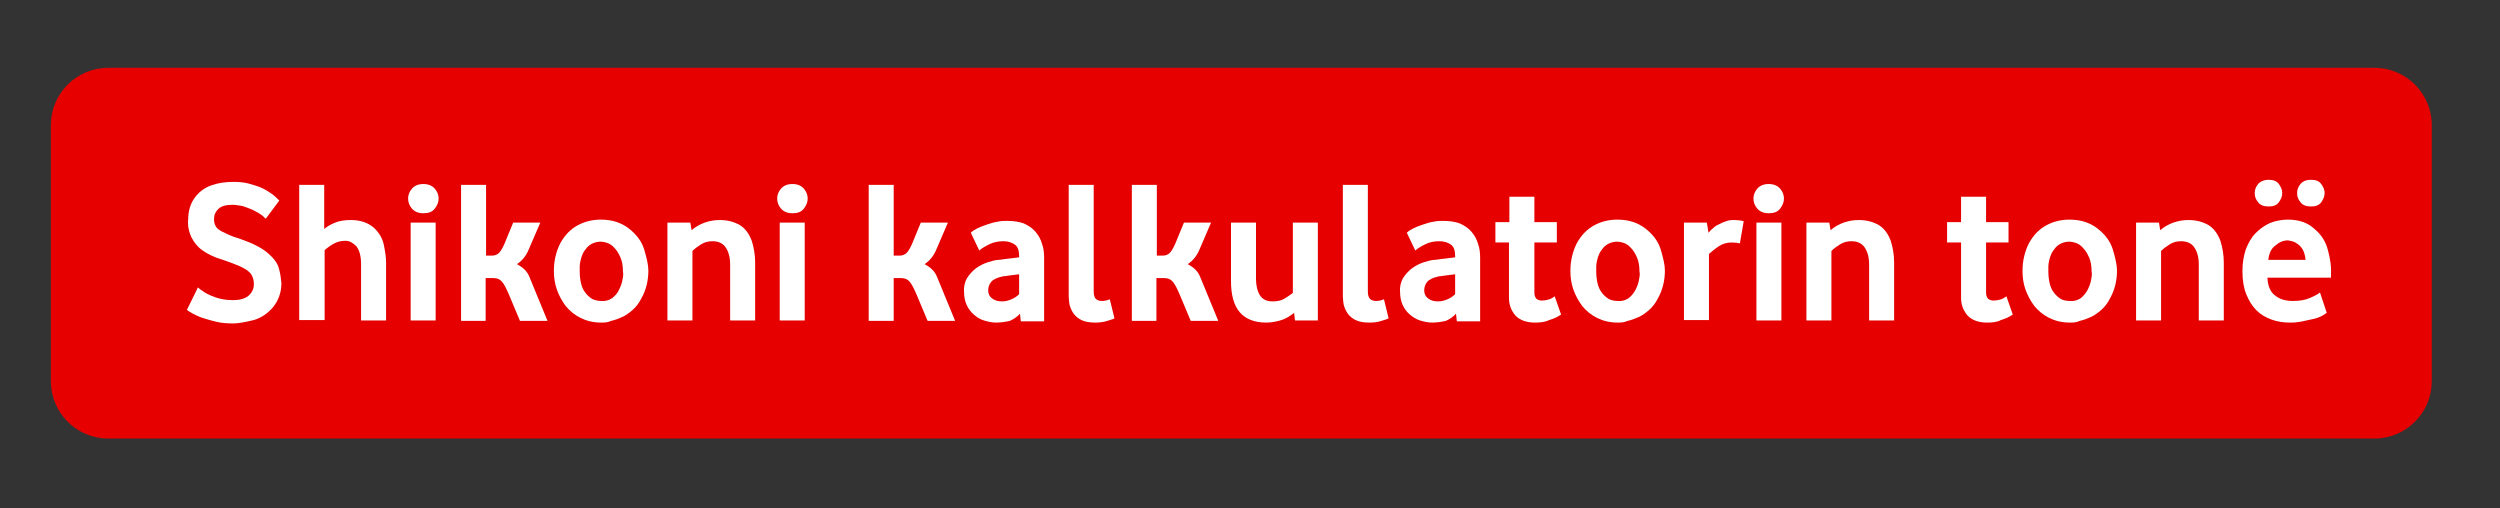 <svg id="ehXYEmeHVnK1" xmlns="http://www.w3.org/2000/svg" xmlns:xlink="http://www.w3.org/1999/xlink" viewBox="0 0 590 120" shape-rendering="geometricPrecision" text-rendering="geometricPrecision" width="590" height="120"><rect x="0" y="0" width="590" height="120" fill="#333333" stroke="none"/><style><![CDATA[#ehXYEmeHVnK2_tr {animation: ehXYEmeHVnK2_tr__tr 3000ms linear infinite normal forwards}@keyframes ehXYEmeHVnK2_tr__tr { 0% {transform: translate(292.95px,59.75px) rotate(0deg)} 6.667% {transform: translate(292.95px,59.75px) rotate(4deg)} 13.333% {transform: translate(292.95px,59.75px) rotate(-4deg)} 20% {transform: translate(292.95px,59.75px) rotate(4deg)} 26.667% {transform: translate(292.95px,59.75px) rotate(-4deg)} 33.333% {transform: translate(292.95px,59.75px) rotate(0deg)} 66.667% {transform: translate(292.95px,59.75px) rotate(0deg)} 100% {transform: translate(292.95px,59.75px) rotate(0deg)}}]]></style><g id="ehXYEmeHVnK2_tr" transform="translate(292.95,59.75) rotate(0)"><g transform="translate(0,0)"><g transform="translate(-280.95-43.75)"><path d="M548.34,87.5h-534.78C6.07,87.5,0,81.42,0,73.93v-60.37C0,6.07,6.07,0,13.56,0h534.78c7.49,0,13.56,6.07,13.56,13.56v60.37c.01,7.49-6.07,13.57-13.56,13.57Z" fill="#e60000"/><g transform="translate(-9.087-13.871)"><path d="M52.1,74.2c-1.4,0-2.8-.1-4-.4s-2.3-.6-3.2-.9-1.7-.7-2.3-1c-.6-.4-1.1-.6-1.4-.9l2.6-5.3c.3.3.7.6,1.2.9.5.4,1.1.7,1.8,1s1.5.6,2.4.8s1.9.3,2.9.3c1.5,0,2.7-.3,3.6-1C56.5,67,57,66.1,57,65c0-1.3-.4-2.4-1.3-3.1-.9-.8-2.8-1.6-5.7-2.6-2.4-.7-4.2-1.6-5.6-2.7-.7-.6-1.2-1.2-1.6-1.8s-.7-1.2-.9-1.8-.3-1.1-.4-1.7c0-.6-.1-1.1,0-1.6c0-2,.5-3.7,1.5-5.1s2.3-2.4,4-3s3.4-.8,5.2-.8c1.3,0,2.5.1,3.6.4s2.1.6,3,1s1.7.9,2.4,1.4s1.3,1.1,1.8,1.6l-3.2,4.3c-.4-.4-.9-.9-1.6-1.3s-1.4-.8-2.2-1.1-1.5-.6-2.2-.7-1.3-.2-1.7-.2c-1.7,0-2.8.3-3.5,1s-1,1.4-1,2.4c0,1.1.4,2,1.2,2.5.4.3,1,.6,1.9,1c.8.4,1.9.8,3.2,1.2c2.9,1,5,2.1,6.4,3.3s2.3,2.4,2.6,3.6c.2.6.3,1.3.4,1.8.1.6.1,1.2.2,1.7c0,2.2-.7,4.1-2,5.7-1.3,1.5-2.8,2.5-4.5,3-2.1.5-3.6.8-4.9.8Z" fill="#fff"/><path d="M67.7,73.5v-32h5.9v10.4c.7-.6,1.6-1.1,2.6-1.5s2.2-.6,3.7-.6c2.2,0,4,.6,5.4,1.8c1.3,1.2,2.1,2.6,2.4,4.2.3,1.5.5,2.8.5,4v13.7h-5.9v-13.3c0-1.9-.4-3.3-1.1-4.2-.8-.8-1.6-1.3-2.6-1.3s-1.8.2-2.6.6-1.6,1-2.3,1.6v16.5h-6Z" fill="#fff"/><path d="M97,48.2c-1.2,0-2.1-.4-2.7-1.1s-.9-1.5-.9-2.4c0-.8.3-1.6.9-2.3s1.5-1.1,2.7-1.1s2.1.4,2.7,1.1.9,1.5.9,2.3c0,.9-.3,1.6-.9,2.4s-1.5,1.1-2.7,1.1ZM94,73.5v-23.1h5.9v23.1h-5.9Z" fill="#fff"/><path d="M105.9,73.5v-32h5.9v16.7h1.4c.6,0,1.1-.2,1.5-.5s.9-1.1,1.4-2.2l2.1-5.1h6.4l-2.8,6.5c-.6,1.4-1.5,2.5-2.7,3.3.7.4,1.3.8,1.8,1.3s.9,1.1,1.2,1.9l4.2,10.2h-6.5l-2.6-6.2c-.6-1.4-1.1-2.4-1.6-3s-1.1-.9-2-.9h-1.9v10.1h-5.8Z" fill="#fff"/><path d="M139,74c-1.9,0-3.5-.4-4.9-1.1s-2.5-1.6-3.5-2.8c-.9-1.2-1.6-2.5-2.1-3.9-.5-1.5-.7-2.9-.7-4.4c0-2.3.5-4.5,1.5-6.5c1.1-2,2.5-3.4,4.2-4.3s3.5-1.3,5.4-1.3c2.6,0,4.8.7,6.6,2.1s3,3,3.6,4.9c.6,2,1,3.7,1,5c0,2.3-.5,4.5-1.6,6.5-.6,1.2-1.3,2.1-2.1,2.8s-1.6,1.3-2.5,1.7-1.7.7-2.6.9c-.8.4-1.6.4-2.3.4Zm0-5.1c1,.1,1.9-.2,2.6-.7.7-.6,1.3-1.2,1.6-2c.4-.8.7-1.6.8-2.4.2-.8.2-1.5.1-1.9c0-1.3-.2-2.4-.6-3.3s-.8-1.6-1.4-2.2c-.5-.6-1.1-1-1.7-1.2s-1.1-.3-1.5-.3c-1.3,0-2.5.5-3.3,1.4-.4.5-.8,1-1,1.5s-.4,1-.5,1.5-.2,1-.2,1.4s0,.8,0,1.2c0,1,.1,1.9.3,2.8.2.8.5,1.6,1,2.2.4.6,1,1.1,1.6,1.5.6.3,1.3.5,2.2.5Z" fill="#fff"/><path d="M154.6,73.5v-23.1h5.4l.3,1.8c.9-.8,2-1.4,3.1-1.8c1.2-.4,2.3-.6,3.5-.6c1.9,0,3.4.4,4.8,1.2c1.3.8,2.2,2.1,2.8,3.7.5,1.6.8,3.3.8,5.1v13.7h-5.9v-13.2c0-1.8-.4-3.1-1.1-4.1s-1.8-1.4-3.1-1.4c-.9,0-1.8.2-2.6.7s-1.5,1-2.1,1.6v16.4h-5.9Z" fill="#fff"/><path d="M184.1,48.2c-1.2,0-2.1-.4-2.7-1.1s-.9-1.5-.9-2.4c0-.8.3-1.6.9-2.3s1.5-1.1,2.7-1.1s2.1.4,2.7,1.1.9,1.5.9,2.3c0,.9-.3,1.6-.9,2.4s-1.5,1.1-2.7,1.1Zm-3,25.3v-23.1h5.9v23.1h-5.9Z" fill="#fff"/><path d="M202.1,73.5v-32h5.9v16.7h1.4c.6,0,1.1-.2,1.5-.5s.9-1.1,1.4-2.2l2.1-5.1h6.4L218,56.9c-.6,1.4-1.5,2.5-2.7,3.3.7.4,1.3.8,1.8,1.3s.9,1.1,1.2,1.9l4.2,10.2h-6.5l-2.6-6.2c-.6-1.4-1.1-2.4-1.6-3s-1.1-.9-2-.9h-1.8v10.1h-5.9Z" fill="#fff"/><path d="M232.2,74c-1,0-1.9-.2-2.9-.5s-1.7-.8-2.4-1.4-1.3-1.4-1.7-2.3-.6-1.9-.6-3.1c-.1-1.2.2-2.3.7-3.2.6-.9,1.3-1.7,2.1-2.3s1.8-1.1,2.7-1.4c1-.3,1.9-.6,2.7-.6.2,0,.7-.1,1.5-.2s1.9-.2,3.3-.4v-.3c0-1.3-.3-2.2-1-2.7s-1.6-.8-2.7-.8-2.3.2-3.3.7-1.9,1-2.4,1.5l-2-4.2c.7-.7,1.9-1.3,3.7-1.9.9-.3,1.8-.6,2.6-.7.8-.2,1.6-.2,2.3-.2c1.5,0,2.8.2,3.9.6c1.1.5,2,1.1,2.7,1.9s1.3,1.8,1.6,2.9c.4,1.1.5,2.2.5,3.4v14.9h-5.5l-.2-1.8c-.6.7-1.5,1.3-2.4,1.7-.9.2-2,.4-3.2.4Zm1.4-5c.8,0,1.5-.2,2.2-.5s1.3-.7,1.8-1.2v-4.7c-.9.1-1.7.2-2.4.3s-1.2.2-1.5.2c-1.3.3-2.2.7-2.7,1.3s-.7,1.3-.7,2c0,.8.3,1.4.8,1.8.7.6,1.5.8,2.5.8Z" fill="#fff"/><path d="M255.5,74c-1.3,0-2.4-.2-3.2-.6s-1.4-.9-1.9-1.6c-.4-.6-.7-1.3-.9-2-.1-.7-.2-1.4-.2-2v-26.3h5.9v25.2c0,.8.2,1.4.5,1.7s.8.5,1.4.5s1.2-.1,1.9-.4l1.1,4.5c-.1.1-.7.3-1.7.6-.9.3-1.9.4-2.9.4Z" fill="#fff"/><path d="M264.2,73.5v-32h5.9v16.7h1.4c.6,0,1.1-.2,1.5-.5s.9-1.1,1.4-2.2l2.1-5.1h6.4l-2.8,6.5c-.6,1.4-1.5,2.5-2.7,3.3.7.4,1.3.8,1.8,1.3s.9,1.1,1.2,1.9l4.2,10.2h-6.5l-2.6-6.2c-.6-1.4-1.1-2.4-1.6-3s-1.1-.9-2-.9h-1.9v10.1h-5.8Z" fill="#fff"/><path d="M295.9,74c-2.7,0-4.8-.8-6.2-2.4s-2.1-4.1-2.1-7.4v-13.8h5.9v13.2c0,1.6.3,2.9.9,3.9s1.6,1.5,3,1.5c1.2,0,2.1-.2,2.9-.7s1.4-.9,1.9-1.3v-16.6h5.9v23.1h-5.4l-.2-1.8c-1.1.9-2.2,1.5-3.3,1.8s-2.2.5-3.3.5Z" fill="#fff"/><path d="M320.2,74c-1.3,0-2.4-.2-3.2-.6s-1.4-.9-1.9-1.6c-.4-.6-.7-1.3-.9-2-.1-.7-.2-1.4-.2-2v-26.3h5.9v25.2c0,.8.2,1.4.5,1.7s.8.5,1.4.5s1.2-.1,1.9-.4l1.1,4.5c-.1.1-.7.3-1.7.6-.9.3-1.8.4-2.9.4Z" fill="#fff"/><path d="M335.1,74c-1,0-1.9-.2-2.9-.5-.9-.3-1.7-.8-2.4-1.4s-1.3-1.4-1.7-2.3-.6-1.9-.6-3.1c-.1-1.2.2-2.3.7-3.2.6-.9,1.3-1.7,2.1-2.3s1.8-1.1,2.7-1.4c1-.3,1.9-.6,2.7-.6.2,0,.7-.1,1.5-.2s1.9-.2,3.3-.4v-.3c0-1.3-.3-2.2-1-2.7s-1.6-.8-2.7-.8c-1.2,0-2.3.2-3.3.7s-1.9,1-2.4,1.5l-2-4.2c.7-.7,1.9-1.3,3.7-1.9.9-.3,1.8-.6,2.6-.7.8-.2,1.6-.2,2.3-.2c1.5,0,2.8.2,3.9.6c1.1.5,2,1.1,2.7,1.9s1.3,1.8,1.6,2.9c.4,1.1.5,2.2.5,3.4v14.9h-5.5l-.2-1.8c-.6.7-1.5,1.3-2.4,1.7-.9.2-2,.4-3.2.4Zm1.4-5c.8,0,1.5-.2,2.2-.5s1.3-.7,1.8-1.2v-4.7c-.9.1-1.7.2-2.4.3s-1.2.2-1.5.2c-1.3.3-2.2.7-2.7,1.3s-.7,1.3-.7,2c0,.8.3,1.4.8,1.8.7.6,1.5.8,2.5.8Z" fill="#fff"/><path d="M359.3,74c-2,0-3.6-.6-4.6-1.7-1-1.2-1.5-2.5-1.5-4.2v-13h-3.2v-4.8h3.3v-6h5.9v6h5.3v4.8h-5.3v11.8c0,.7.2,1.2.5,1.5.4.3.8.4,1.2.4c1.2,0,2.2-.3,3.1-1l1.5,4.3c-.7.5-1.7,1-2.8,1.3-1,.5-2.1.6-3.4.6Z" fill="#fff"/><path d="M378.9,74c-1.9,0-3.5-.4-4.9-1.1s-2.5-1.6-3.5-2.8c-.9-1.2-1.6-2.5-2.1-3.9s-.7-2.9-.7-4.4c0-2.3.5-4.5,1.5-6.5c1.1-2,2.5-3.4,4.2-4.3s3.5-1.3,5.4-1.3c2.6,0,4.8.7,6.6,2.1s3,3,3.6,4.9c.6,2,1,3.7,1,5c0,2.3-.5,4.5-1.6,6.5-.6,1.2-1.3,2.1-2.1,2.8s-1.6,1.3-2.5,1.7-1.7.7-2.6.9c-.9.4-1.6.4-2.3.4Zm0-5.1c1,.1,1.9-.2,2.6-.7.7-.6,1.2-1.2,1.6-2s.7-1.6.8-2.4c.2-.8.2-1.5.1-1.9c0-1.3-.2-2.4-.6-3.3s-.8-1.6-1.4-2.2c-.5-.6-1.1-1-1.7-1.2s-1.1-.3-1.5-.3c-1.3,0-2.5.5-3.3,1.4-.4.5-.8,1-1,1.5s-.4,1-.5,1.5-.2,1-.2,1.4s0,.8,0,1.2c0,1,.1,1.9.3,2.8.2.8.5,1.6,1,2.2.4.6,1,1.1,1.6,1.5.5.3,1.3.5,2.2.5Z" fill="#fff"/><path d="M394.5,73.5v-23.1h5.4l.4,2.4c.3-.4.6-.7,1.1-1.1.4-.4.9-.7,1.4-.9.5-.3,1-.5,1.6-.7.5-.2,1.1-.3,1.6-.3c1.2,0,2.1.1,2.6.3l-.9,5.2c-.4-.1-1.1-.2-2-.2-1.1,0-2.1.3-3,.9s-1.6,1.2-2.3,1.8v15.6h-5.9Z" fill="#fff"/><path d="M414.5,48.2c-1.2,0-2.1-.4-2.7-1.1s-.9-1.5-.9-2.4c0-.8.3-1.6.9-2.3s1.5-1.1,2.7-1.1s2.1.4,2.7,1.1.9,1.5.9,2.3c0,.9-.3,1.6-.9,2.4s-1.5,1.1-2.7,1.1Zm-2.9,25.3v-23.1h5.9v23.1h-5.9Z" fill="#fff"/><path d="M423.4,73.5v-23.1h5.4l.3,1.8c.9-.8,2-1.4,3.1-1.8c1.2-.4,2.3-.6,3.5-.6c1.9,0,3.4.4,4.8,1.2c1.3.8,2.2,2.1,2.8,3.7.5,1.6.8,3.3.8,5.1v13.7h-5.9v-13.2c0-1.8-.4-3.1-1.1-4.1s-1.8-1.4-3.1-1.4c-.9,0-1.8.2-2.6.7s-1.5,1-2.1,1.6v16.4h-5.9Z" fill="#fff"/><path d="M466,74c-2,0-3.6-.6-4.6-1.7-1-1.2-1.5-2.5-1.5-4.2v-13h-3.3v-4.8h3.3v-6h5.9v6h5.3v4.8h-5.3v11.8c0,.7.2,1.2.5,1.5.4.3.8.4,1.2.4c1.2,0,2.2-.3,3.1-1l1.5,4.3c-.7.5-1.7,1-2.8,1.3-.9.5-2,.6-3.3.6Z" fill="#fff"/><path d="M485.6,74c-1.9,0-3.5-.4-4.9-1.1s-2.5-1.6-3.5-2.8c-.9-1.2-1.6-2.5-2.1-3.9s-.7-2.9-.7-4.4c0-2.3.5-4.5,1.5-6.5c1.1-2,2.5-3.4,4.2-4.3s3.5-1.3,5.4-1.3c2.6,0,4.8.7,6.6,2.1s3,3,3.6,4.9c.6,2,1,3.7,1,5c0,2.3-.5,4.5-1.6,6.5-.6,1.2-1.3,2.1-2.1,2.8s-1.6,1.3-2.5,1.7-1.7.7-2.6.9c-.8.4-1.6.4-2.3.4Zm0-5.1c1,.1,1.9-.2,2.6-.7.7-.6,1.2-1.2,1.6-2s.7-1.6.8-2.4c.2-.8.2-1.5.1-1.9c0-1.3-.2-2.4-.6-3.3s-.8-1.6-1.4-2.2c-.5-.6-1.1-1-1.7-1.2s-1.1-.3-1.5-.3c-1.3,0-2.5.5-3.3,1.4-.4.5-.8,1-1,1.5s-.4,1-.5,1.5-.2,1-.2,1.4s0,.8,0,1.2c0,1,.1,1.9.3,2.8.2.8.5,1.6,1,2.2.4.6,1,1.1,1.6,1.5.5.3,1.3.5,2.2.5Z" fill="#fff"/><path d="M501.2,73.5v-23.1h5.4l.3,1.8c.9-.8,2-1.4,3.1-1.8c1.2-.4,2.3-.6,3.5-.6c1.9,0,3.4.4,4.8,1.2c1.3.8,2.2,2.1,2.8,3.7.5,1.6.8,3.3.8,5.1v13.7h-5.9v-13.2c0-1.8-.4-3.1-1.1-4.1s-1.8-1.4-3.1-1.4c-.9,0-1.8.2-2.6.7s-1.5,1-2.1,1.6v16.4h-5.9Z" fill="#fff"/><path d="M537.5,74c-1.5,0-2.9-.2-4.3-.7s-2.6-1.2-3.6-2.2-1.8-2.3-2.4-3.8-.9-3.3-.9-5.4c0-2,.3-3.7.8-5.2.6-1.5,1.3-2.8,2.3-3.8s2.1-1.8,3.4-2.4c1.3-.5,2.7-.8,4.2-.8c2.6,0,4.7.7,6.3,2.2c1.7,1.4,2.7,3.1,3.2,5.1.5,1.9.8,3.7.7,5.3v1.1h-15c.1,2,.7,3.4,1.8,4.2c1.1.9,2.5,1.3,4.2,1.3c1.5,0,2.9-.2,4-.7c1.2-.5,1.9-.9,2.4-1.3l1.6,4.8c-.7.5-1.4.9-2,1.1-.4.2-1.3.4-2.8.7-.7.2-1.4.3-2.1.4-.6.1-1.2.1-1.8.1Zm-5-27.4c-1.1,0-2-.3-2.5-1-.6-.7-.8-1.4-.8-2.2s.3-1.5.8-2.1s1.4-1,2.5-1s1.9.3,2.4,1s.8,1.4.8,2.1c0,.8-.3,1.5-.8,2.2s-1.3,1-2.4,1Zm-.1,12.6h8.8c-.1-1-.3-1.7-.6-2.3s-.8-1.1-1.2-1.4-.9-.6-1.4-.7-.8-.2-1-.2c-1,0-2,.4-2.9,1.2-1,.7-1.5,1.8-1.7,3.4Zm10.1-12.6c-1.1,0-2-.3-2.5-1-.6-.7-.8-1.4-.8-2.2s.3-1.5.8-2.1c.6-.7,1.4-1,2.5-1s1.9.3,2.4,1s.8,1.4.8,2.1c0,.8-.3,1.5-.8,2.2s-1.3,1-2.4,1Z" fill="#fff"/></g></g></g></g></svg>